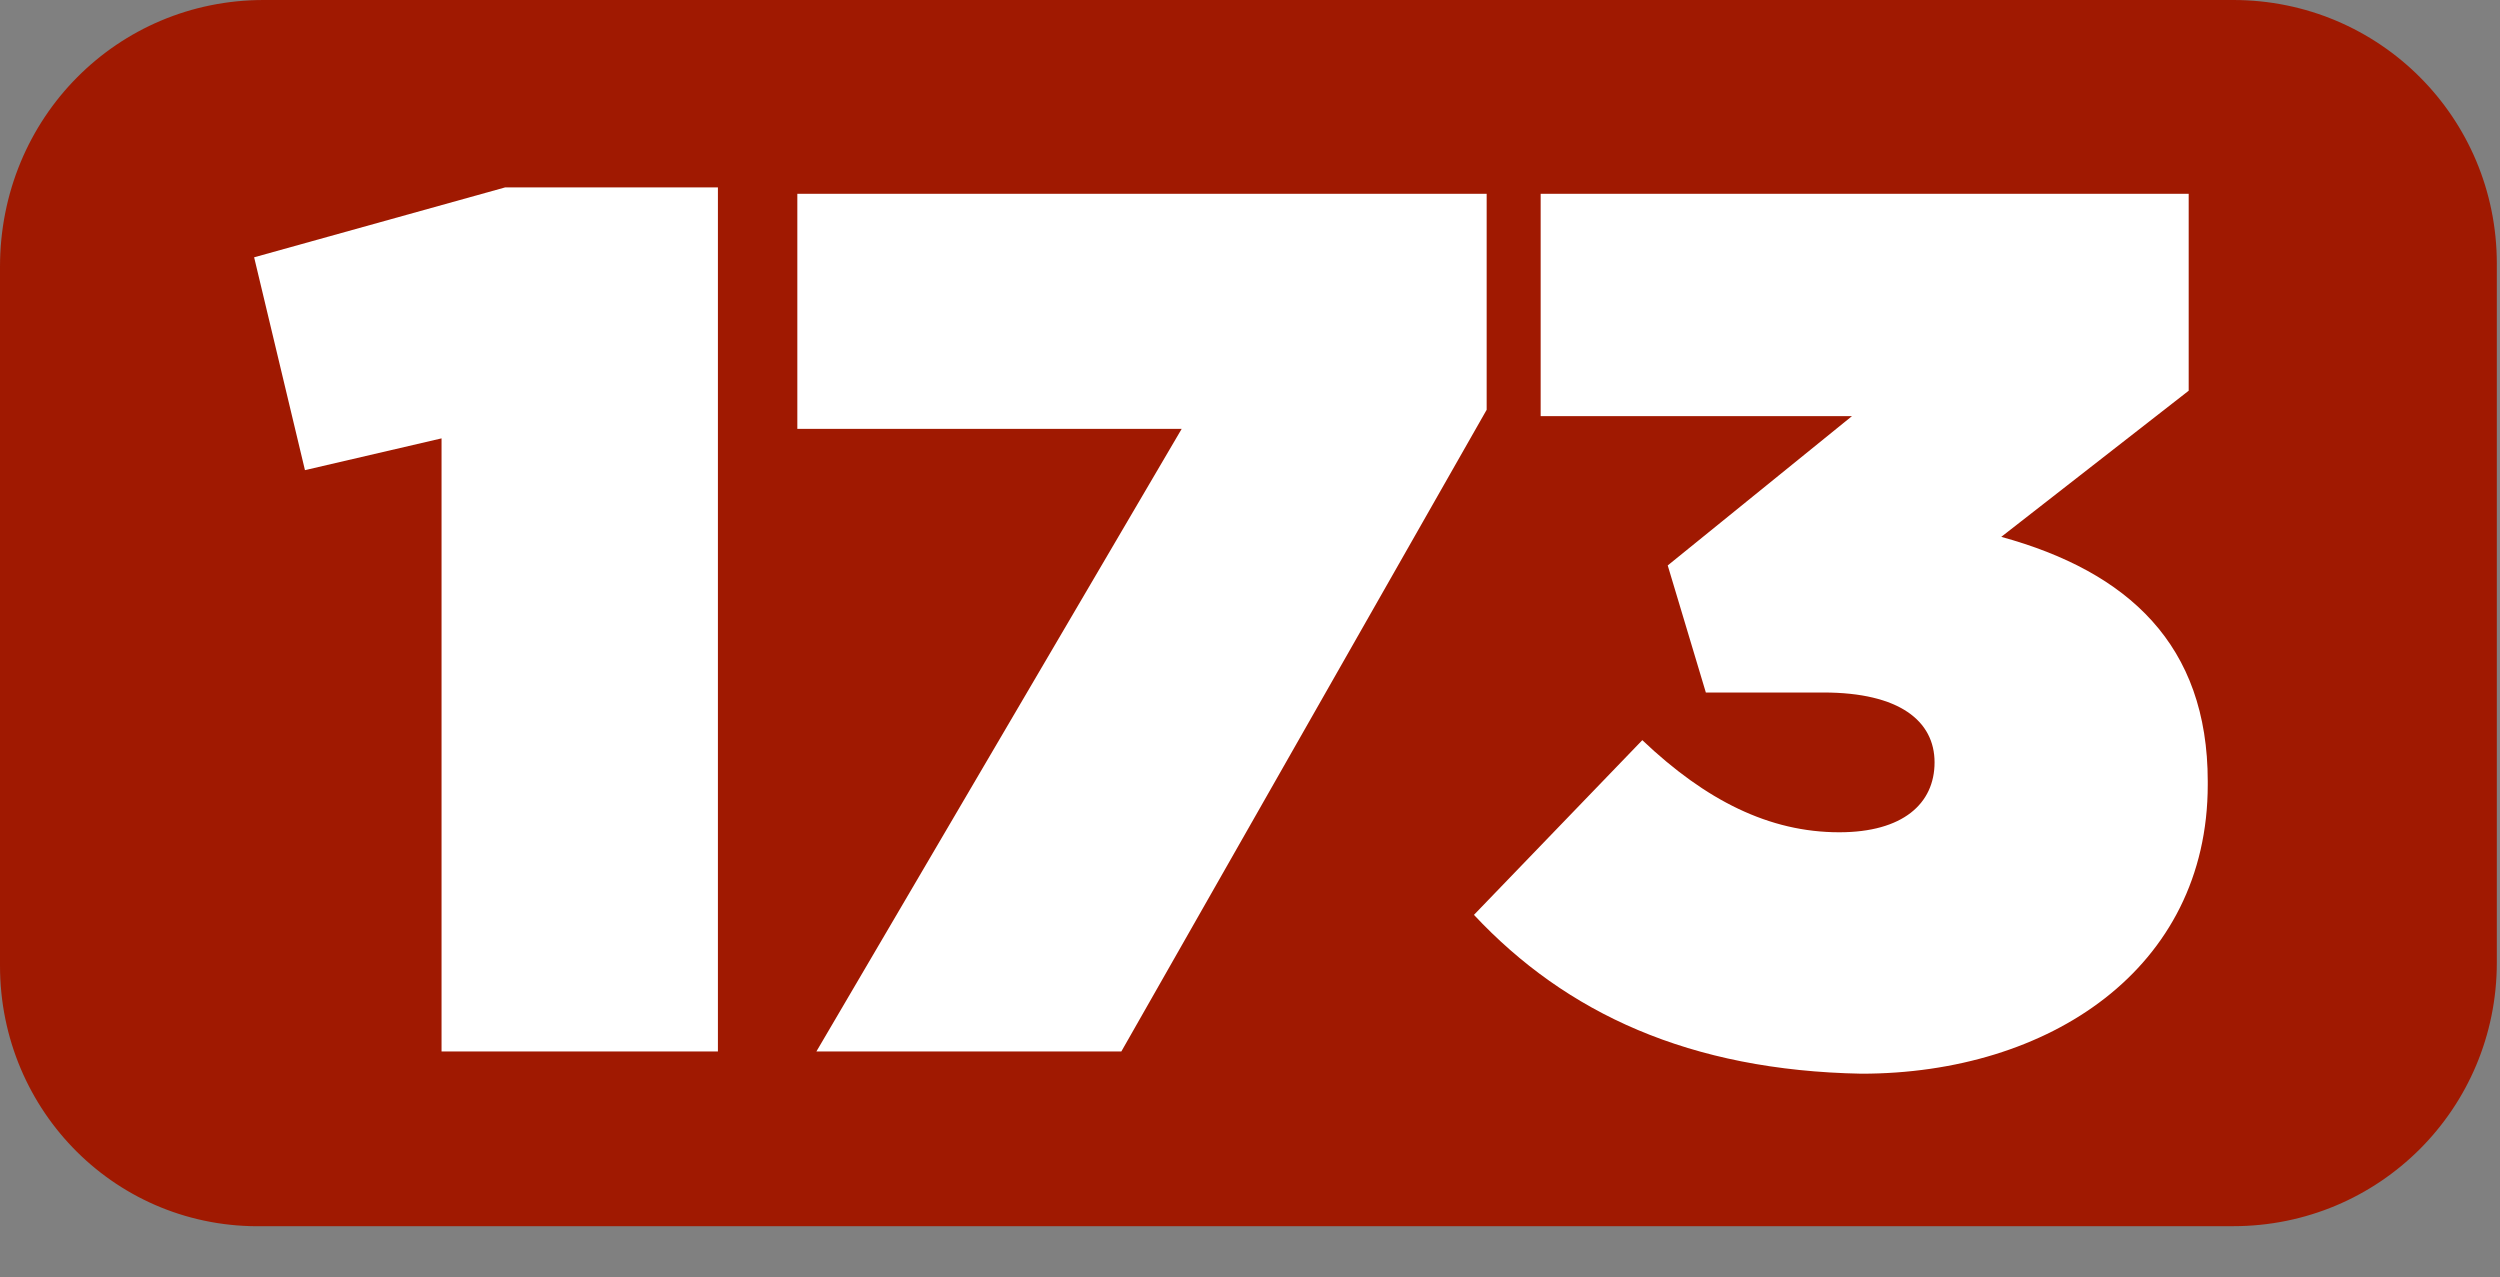 <?xml version="1.0" encoding="utf-8"?>
<!-- Generator: Adobe Illustrator 25.0.0, SVG Export Plug-In . SVG Version: 6.00 Build 0)  -->
<svg version="1.1" id="Layer_1" xmlns="http://www.w3.org/2000/svg" xmlns:xlink="http://www.w3.org/1999/xlink" x="0px" y="0px"
	 viewBox="0 0 78.7 40.2" style="enable-background:new 0 0 78.7 40.2;" xml:space="preserve">
<rect x="0" y="0" width="78.7" height="40.2" fill="#808080" stroke="none"/>
<style type="text/css">
	.st0{fill:#A01901;}
	.st1{enable-background:new    ;}
	.st2{fill:#FFFFFF;}
</style>
<g id="Layer_2_1_">
	<g id="Layer_2-2">
		<path class="st0" d="M8.3,0h62c4.6,0,8.3,3.7,8.3,8.3v22c0,4.6-3.7,8.3-8.3,8.3h-62C3.7,38.7,0,35,0,30.4v-22C0,3.7,3.7,0,8.3,0z"
			/>
		<g class="st1">
			<path class="st2" d="M13.9,13.8l-4.3,1L8,8.1l7.9-2.2h6.7v27.2h-8.7V13.8z"/>
			<path class="st2" d="M37.2,13.5H25.1V6.1h21.7v6.8L35.3,33.1h-9.6L37.2,13.5z"/>
			<path class="st2" d="M46.4,28.8l5.3-5.5c2,1.9,4,2.9,6.2,2.9c2,0,3-0.9,3-2.2V24c0-1.3-1.1-2.2-3.5-2.2h-3.7l-1.2-4l5.8-4.7h-9.8
				v-7h20.4v6.2L63,16.9c4,1.1,6.5,3.4,6.5,7.7v0.1c0,5.8-5,9.1-10.9,9.1C53.2,33.7,49.3,31.9,46.4,28.8z"/>
		</g>
	</g>
</g>
</svg>
